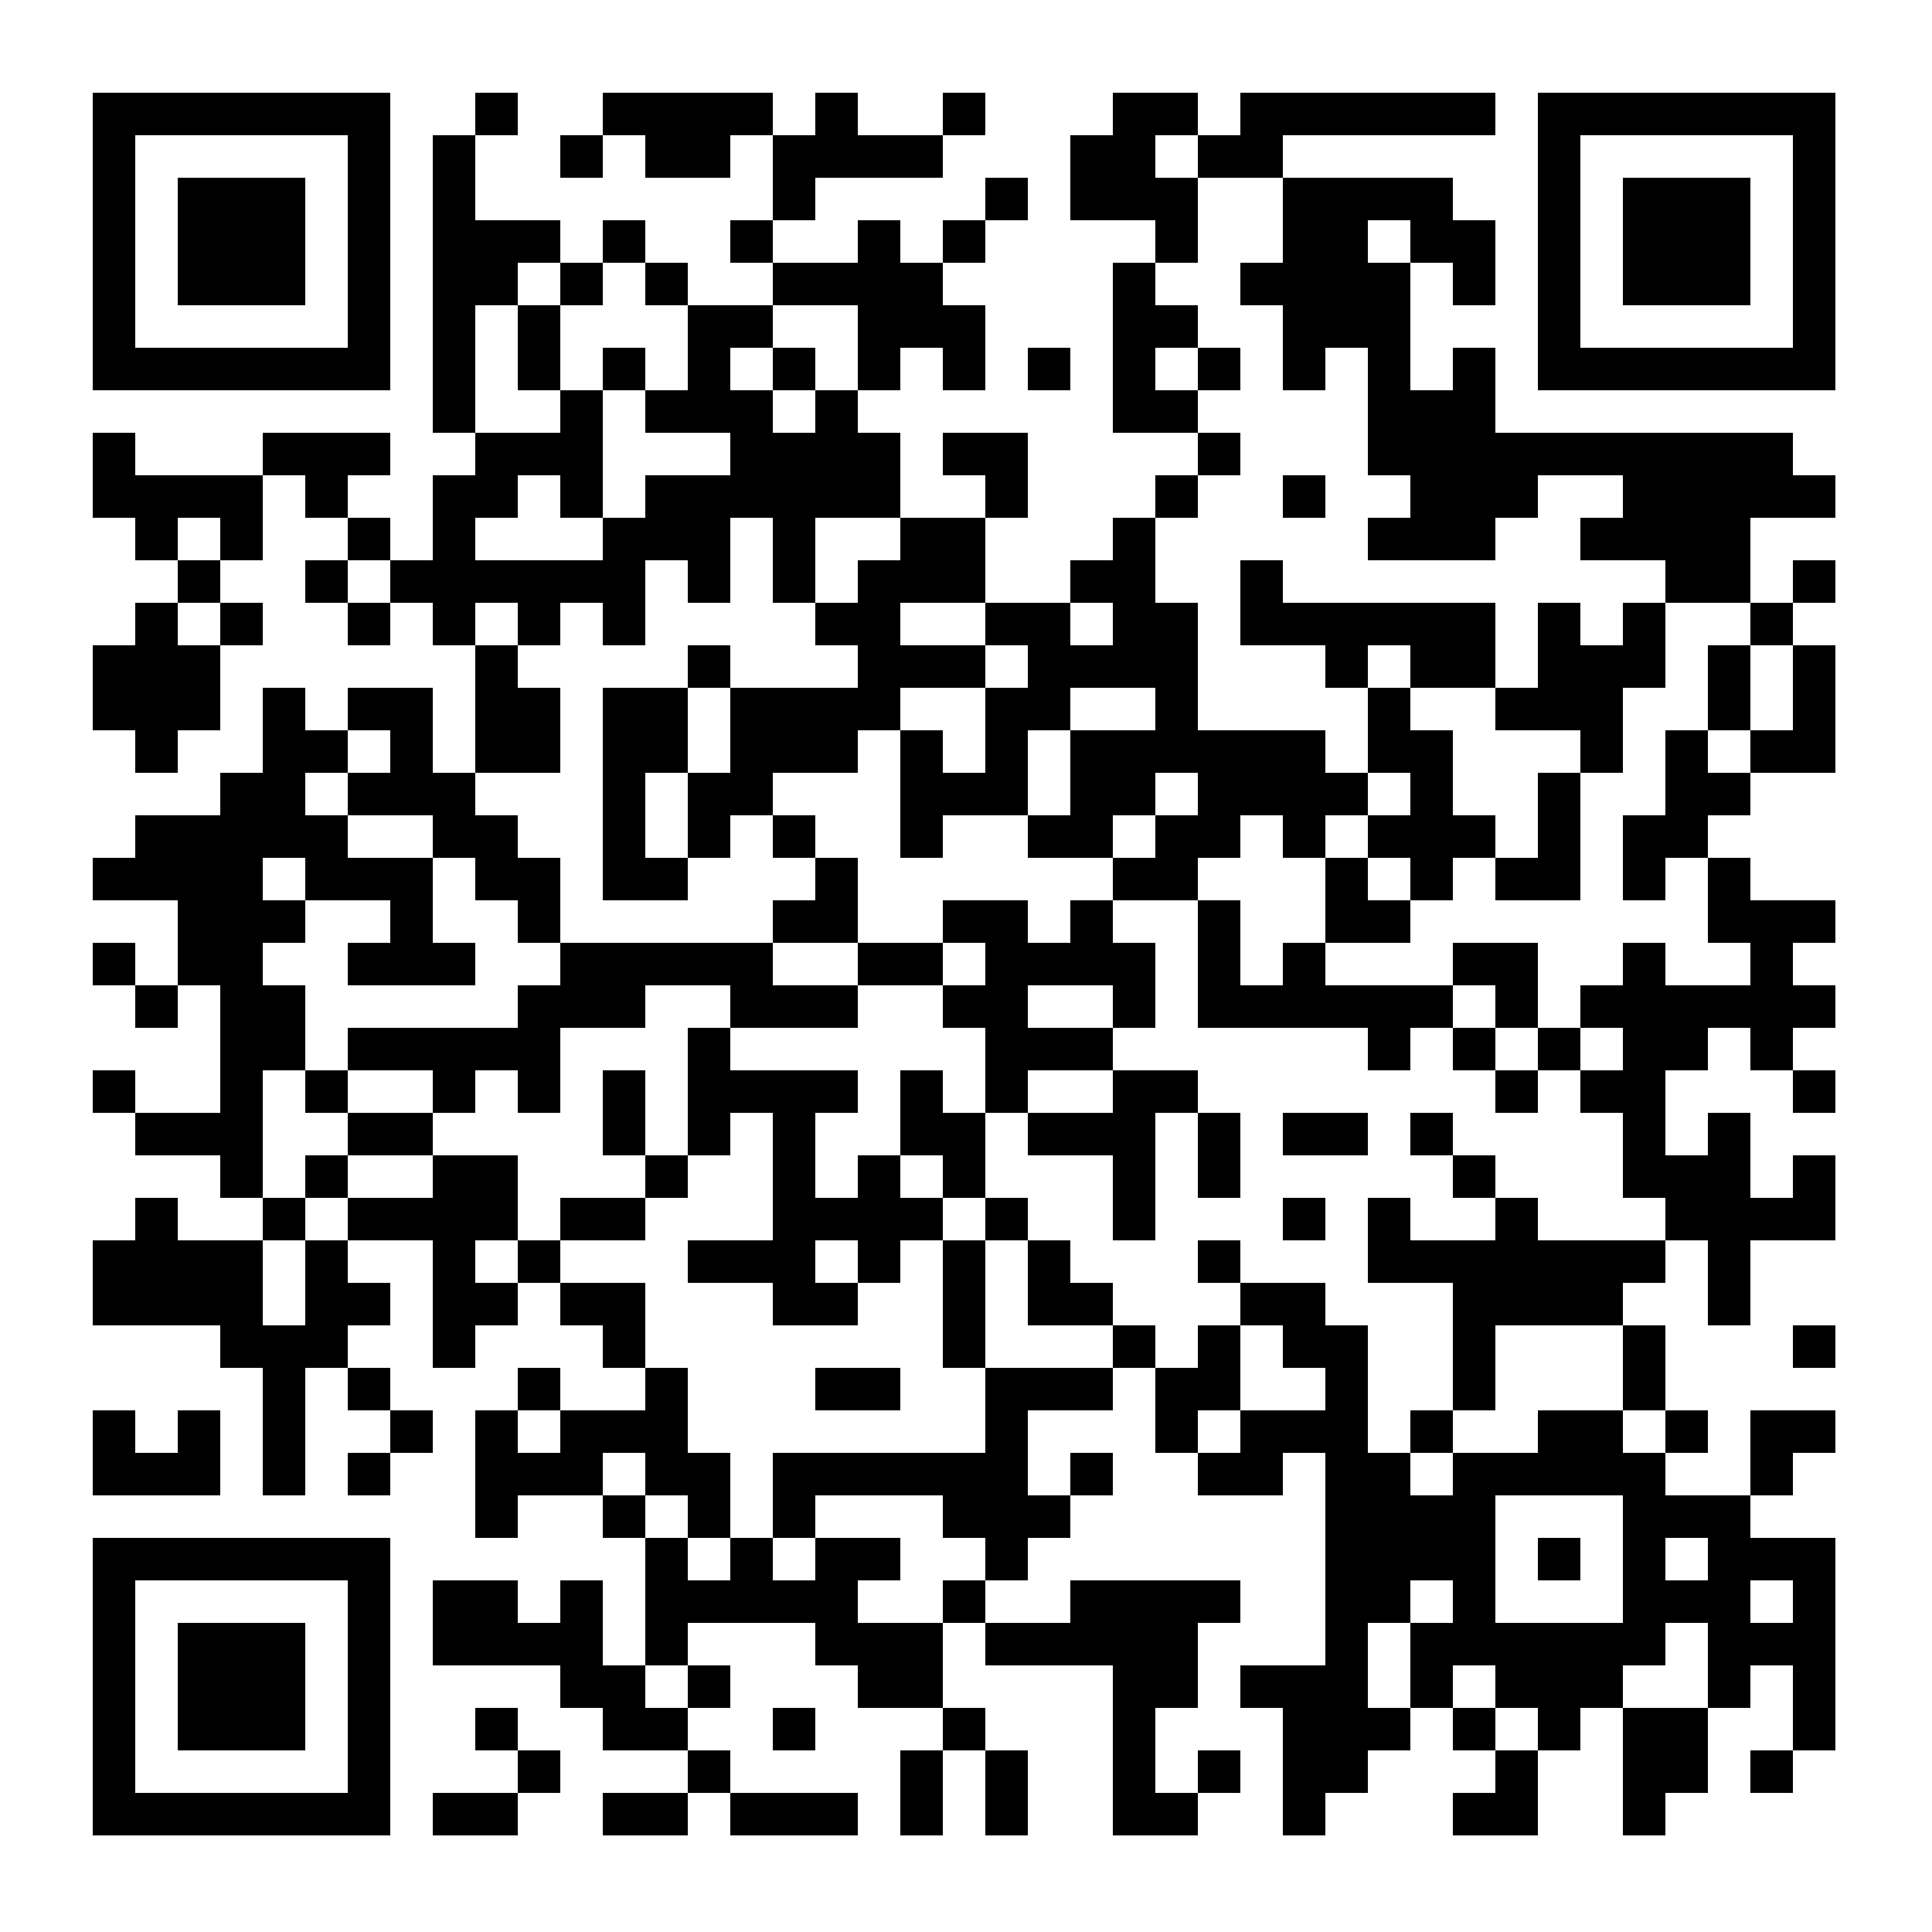 <?xml version="1.0" standalone="no"?>
<svg xmlns="http://www.w3.org/2000/svg" width="500" height="500"><rect width="100%" height="100%" fill="#808080" stroke="none"/><defs><clipPath id="clip-path-dot-color"><rect x="24" y="112" width="11" height="11" transform="rotate(0,29.5,117.5)"/><rect x="24" y="123" width="11" height="11" transform="rotate(0,29.5,128.5)"/><rect x="24" y="167" width="11" height="11" transform="rotate(0,29.5,172.5)"/><rect x="24" y="178" width="11" height="11" transform="rotate(0,29.5,183.5)"/><rect x="24" y="222" width="11" height="11" transform="rotate(0,29.5,227.5)"/><rect x="24" y="244" width="11" height="11" transform="rotate(0,29.5,249.5)"/><rect x="24" y="277" width="11" height="11" transform="rotate(0,29.5,282.5)"/><rect x="24" y="321" width="11" height="11" transform="rotate(0,29.5,326.5)"/><rect x="24" y="332" width="11" height="11" transform="rotate(0,29.5,337.5)"/><rect x="24" y="365" width="11" height="11" transform="rotate(0,29.5,370.5)"/><rect x="24" y="376" width="11" height="11" transform="rotate(0,29.5,381.5)"/><rect x="35" y="123" width="11" height="11" transform="rotate(0,40.5,128.5)"/><rect x="35" y="134" width="11" height="11" transform="rotate(0,40.5,139.5)"/><rect x="35" y="156" width="11" height="11" transform="rotate(0,40.5,161.5)"/><rect x="35" y="167" width="11" height="11" transform="rotate(0,40.5,172.5)"/><rect x="35" y="178" width="11" height="11" transform="rotate(0,40.5,183.5)"/><rect x="35" y="189" width="11" height="11" transform="rotate(0,40.5,194.5)"/><rect x="35" y="211" width="11" height="11" transform="rotate(0,40.5,216.5)"/><rect x="35" y="222" width="11" height="11" transform="rotate(0,40.5,227.5)"/><rect x="35" y="255" width="11" height="11" transform="rotate(0,40.5,260.5)"/><rect x="35" y="288" width="11" height="11" transform="rotate(0,40.5,293.5)"/><rect x="35" y="310" width="11" height="11" transform="rotate(0,40.5,315.5)"/><rect x="35" y="321" width="11" height="11" transform="rotate(0,40.5,326.5)"/><rect x="35" y="332" width="11" height="11" transform="rotate(0,40.5,337.5)"/><rect x="35" y="376" width="11" height="11" transform="rotate(0,40.5,381.5)"/><rect x="46" y="123" width="11" height="11" transform="rotate(0,51.5,128.5)"/><rect x="46" y="145" width="11" height="11" transform="rotate(0,51.5,150.5)"/><rect x="46" y="167" width="11" height="11" transform="rotate(0,51.5,172.5)"/><rect x="46" y="178" width="11" height="11" transform="rotate(0,51.5,183.5)"/><rect x="46" y="211" width="11" height="11" transform="rotate(0,51.5,216.5)"/><rect x="46" y="222" width="11" height="11" transform="rotate(0,51.5,227.5)"/><rect x="46" y="233" width="11" height="11" transform="rotate(0,51.5,238.5)"/><rect x="46" y="244" width="11" height="11" transform="rotate(0,51.5,249.5)"/><rect x="46" y="288" width="11" height="11" transform="rotate(0,51.5,293.5)"/><rect x="46" y="321" width="11" height="11" transform="rotate(0,51.5,326.5)"/><rect x="46" y="332" width="11" height="11" transform="rotate(0,51.5,337.5)"/><rect x="46" y="365" width="11" height="11" transform="rotate(0,51.5,370.5)"/><rect x="46" y="376" width="11" height="11" transform="rotate(0,51.5,381.5)"/><rect x="57" y="123" width="11" height="11" transform="rotate(0,62.5,128.5)"/><rect x="57" y="134" width="11" height="11" transform="rotate(0,62.5,139.5)"/><rect x="57" y="156" width="11" height="11" transform="rotate(0,62.5,161.5)"/><rect x="57" y="200" width="11" height="11" transform="rotate(0,62.5,205.5)"/><rect x="57" y="211" width="11" height="11" transform="rotate(0,62.5,216.5)"/><rect x="57" y="222" width="11" height="11" transform="rotate(0,62.5,227.5)"/><rect x="57" y="233" width="11" height="11" transform="rotate(0,62.5,238.5)"/><rect x="57" y="244" width="11" height="11" transform="rotate(0,62.5,249.5)"/><rect x="57" y="255" width="11" height="11" transform="rotate(0,62.5,260.5)"/><rect x="57" y="266" width="11" height="11" transform="rotate(0,62.5,271.5)"/><rect x="57" y="277" width="11" height="11" transform="rotate(0,62.5,282.5)"/><rect x="57" y="288" width="11" height="11" transform="rotate(0,62.5,293.5)"/><rect x="57" y="299" width="11" height="11" transform="rotate(0,62.5,304.5)"/><rect x="57" y="321" width="11" height="11" transform="rotate(0,62.5,326.5)"/><rect x="57" y="332" width="11" height="11" transform="rotate(0,62.5,337.5)"/><rect x="57" y="343" width="11" height="11" transform="rotate(0,62.5,348.5)"/><rect x="68" y="112" width="11" height="11" transform="rotate(0,73.5,117.5)"/><rect x="68" y="178" width="11" height="11" transform="rotate(0,73.5,183.5)"/><rect x="68" y="189" width="11" height="11" transform="rotate(0,73.5,194.5)"/><rect x="68" y="200" width="11" height="11" transform="rotate(0,73.5,205.5)"/><rect x="68" y="211" width="11" height="11" transform="rotate(0,73.5,216.5)"/><rect x="68" y="233" width="11" height="11" transform="rotate(0,73.5,238.5)"/><rect x="68" y="255" width="11" height="11" transform="rotate(0,73.5,260.5)"/><rect x="68" y="266" width="11" height="11" transform="rotate(0,73.5,271.5)"/><rect x="68" y="310" width="11" height="11" transform="rotate(0,73.5,315.5)"/><rect x="68" y="343" width="11" height="11" transform="rotate(0,73.5,348.5)"/><rect x="68" y="354" width="11" height="11" transform="rotate(0,73.5,359.5)"/><rect x="68" y="365" width="11" height="11" transform="rotate(0,73.5,370.5)"/><rect x="68" y="376" width="11" height="11" transform="rotate(0,73.5,381.5)"/><rect x="79" y="112" width="11" height="11" transform="rotate(0,84.5,117.5)"/><rect x="79" y="123" width="11" height="11" transform="rotate(0,84.5,128.5)"/><rect x="79" y="145" width="11" height="11" transform="rotate(0,84.5,150.5)"/><rect x="79" y="189" width="11" height="11" transform="rotate(0,84.5,194.5)"/><rect x="79" y="211" width="11" height="11" transform="rotate(0,84.5,216.5)"/><rect x="79" y="222" width="11" height="11" transform="rotate(0,84.5,227.5)"/><rect x="79" y="277" width="11" height="11" transform="rotate(0,84.5,282.5)"/><rect x="79" y="299" width="11" height="11" transform="rotate(0,84.5,304.5)"/><rect x="79" y="321" width="11" height="11" transform="rotate(0,84.5,326.5)"/><rect x="79" y="332" width="11" height="11" transform="rotate(0,84.5,337.5)"/><rect x="79" y="343" width="11" height="11" transform="rotate(0,84.5,348.5)"/><rect x="90" y="112" width="11" height="11" transform="rotate(0,95.5,117.5)"/><rect x="90" y="134" width="11" height="11" transform="rotate(0,95.5,139.5)"/><rect x="90" y="156" width="11" height="11" transform="rotate(0,95.5,161.5)"/><rect x="90" y="178" width="11" height="11" transform="rotate(0,95.5,183.5)"/><rect x="90" y="200" width="11" height="11" transform="rotate(0,95.5,205.5)"/><rect x="90" y="222" width="11" height="11" transform="rotate(0,95.5,227.5)"/><rect x="90" y="244" width="11" height="11" transform="rotate(0,95.5,249.5)"/><rect x="90" y="266" width="11" height="11" transform="rotate(0,95.5,271.5)"/><rect x="90" y="288" width="11" height="11" transform="rotate(0,95.5,293.5)"/><rect x="90" y="310" width="11" height="11" transform="rotate(0,95.5,315.5)"/><rect x="90" y="332" width="11" height="11" transform="rotate(0,95.5,337.5)"/><rect x="90" y="354" width="11" height="11" transform="rotate(0,95.5,359.5)"/><rect x="90" y="376" width="11" height="11" transform="rotate(0,95.5,381.5)"/><rect x="101" y="145" width="11" height="11" transform="rotate(0,106.5,150.5)"/><rect x="101" y="178" width="11" height="11" transform="rotate(0,106.5,183.5)"/><rect x="101" y="189" width="11" height="11" transform="rotate(0,106.5,194.5)"/><rect x="101" y="200" width="11" height="11" transform="rotate(0,106.5,205.5)"/><rect x="101" y="222" width="11" height="11" transform="rotate(0,106.5,227.5)"/><rect x="101" y="233" width="11" height="11" transform="rotate(0,106.5,238.5)"/><rect x="101" y="244" width="11" height="11" transform="rotate(0,106.5,249.5)"/><rect x="101" y="266" width="11" height="11" transform="rotate(0,106.5,271.5)"/><rect x="101" y="288" width="11" height="11" transform="rotate(0,106.5,293.5)"/><rect x="101" y="310" width="11" height="11" transform="rotate(0,106.5,315.5)"/><rect x="101" y="365" width="11" height="11" transform="rotate(0,106.5,370.5)"/><rect x="112" y="35" width="11" height="11" transform="rotate(0,117.5,40.5)"/><rect x="112" y="46" width="11" height="11" transform="rotate(0,117.5,51.5)"/><rect x="112" y="57" width="11" height="11" transform="rotate(0,117.5,62.5)"/><rect x="112" y="68" width="11" height="11" transform="rotate(0,117.5,73.5)"/><rect x="112" y="79" width="11" height="11" transform="rotate(0,117.5,84.5)"/><rect x="112" y="90" width="11" height="11" transform="rotate(0,117.5,95.5)"/><rect x="112" y="101" width="11" height="11" transform="rotate(0,117.5,106.5)"/><rect x="112" y="123" width="11" height="11" transform="rotate(0,117.5,128.5)"/><rect x="112" y="134" width="11" height="11" transform="rotate(0,117.5,139.5)"/><rect x="112" y="145" width="11" height="11" transform="rotate(0,117.5,150.5)"/><rect x="112" y="156" width="11" height="11" transform="rotate(0,117.5,161.5)"/><rect x="112" y="200" width="11" height="11" transform="rotate(0,117.5,205.5)"/><rect x="112" y="211" width="11" height="11" transform="rotate(0,117.5,216.5)"/><rect x="112" y="244" width="11" height="11" transform="rotate(0,117.5,249.5)"/><rect x="112" y="266" width="11" height="11" transform="rotate(0,117.5,271.5)"/><rect x="112" y="277" width="11" height="11" transform="rotate(0,117.5,282.5)"/><rect x="112" y="299" width="11" height="11" transform="rotate(0,117.5,304.5)"/><rect x="112" y="310" width="11" height="11" transform="rotate(0,117.5,315.5)"/><rect x="112" y="321" width="11" height="11" transform="rotate(0,117.5,326.5)"/><rect x="112" y="332" width="11" height="11" transform="rotate(0,117.5,337.5)"/><rect x="112" y="343" width="11" height="11" transform="rotate(0,117.5,348.5)"/><rect x="112" y="409" width="11" height="11" transform="rotate(0,117.5,414.5)"/><rect x="112" y="420" width="11" height="11" transform="rotate(0,117.5,425.5)"/><rect x="112" y="464" width="11" height="11" transform="rotate(0,117.5,469.5)"/><rect x="123" y="24" width="11" height="11" transform="rotate(0,128.5,29.5)"/><rect x="123" y="57" width="11" height="11" transform="rotate(0,128.5,62.5)"/><rect x="123" y="68" width="11" height="11" transform="rotate(0,128.5,73.5)"/><rect x="123" y="112" width="11" height="11" transform="rotate(0,128.5,117.5)"/><rect x="123" y="123" width="11" height="11" transform="rotate(0,128.5,128.5)"/><rect x="123" y="145" width="11" height="11" transform="rotate(0,128.5,150.5)"/><rect x="123" y="167" width="11" height="11" transform="rotate(0,128.5,172.5)"/><rect x="123" y="178" width="11" height="11" transform="rotate(0,128.5,183.5)"/><rect x="123" y="189" width="11" height="11" transform="rotate(0,128.5,194.5)"/><rect x="123" y="211" width="11" height="11" transform="rotate(0,128.5,216.5)"/><rect x="123" y="222" width="11" height="11" transform="rotate(0,128.5,227.5)"/><rect x="123" y="266" width="11" height="11" transform="rotate(0,128.5,271.5)"/><rect x="123" y="299" width="11" height="11" transform="rotate(0,128.5,304.5)"/><rect x="123" y="310" width="11" height="11" transform="rotate(0,128.5,315.5)"/><rect x="123" y="332" width="11" height="11" transform="rotate(0,128.5,337.5)"/><rect x="123" y="365" width="11" height="11" transform="rotate(0,128.5,370.5)"/><rect x="123" y="376" width="11" height="11" transform="rotate(0,128.5,381.5)"/><rect x="123" y="387" width="11" height="11" transform="rotate(0,128.5,392.5)"/><rect x="123" y="409" width="11" height="11" transform="rotate(0,128.5,414.5)"/><rect x="123" y="420" width="11" height="11" transform="rotate(0,128.5,425.5)"/><rect x="123" y="442" width="11" height="11" transform="rotate(0,128.5,447.5)"/><rect x="123" y="464" width="11" height="11" transform="rotate(0,128.5,469.5)"/><rect x="134" y="57" width="11" height="11" transform="rotate(0,139.5,62.5)"/><rect x="134" y="79" width="11" height="11" transform="rotate(0,139.5,84.5)"/><rect x="134" y="90" width="11" height="11" transform="rotate(0,139.5,95.5)"/><rect x="134" y="112" width="11" height="11" transform="rotate(0,139.5,117.5)"/><rect x="134" y="145" width="11" height="11" transform="rotate(0,139.5,150.5)"/><rect x="134" y="156" width="11" height="11" transform="rotate(0,139.5,161.5)"/><rect x="134" y="178" width="11" height="11" transform="rotate(0,139.5,183.5)"/><rect x="134" y="189" width="11" height="11" transform="rotate(0,139.5,194.5)"/><rect x="134" y="222" width="11" height="11" transform="rotate(0,139.5,227.5)"/><rect x="134" y="233" width="11" height="11" transform="rotate(0,139.5,238.5)"/><rect x="134" y="255" width="11" height="11" transform="rotate(0,139.5,260.5)"/><rect x="134" y="266" width="11" height="11" transform="rotate(0,139.5,271.5)"/><rect x="134" y="277" width="11" height="11" transform="rotate(0,139.5,282.5)"/><rect x="134" y="321" width="11" height="11" transform="rotate(0,139.5,326.5)"/><rect x="134" y="354" width="11" height="11" transform="rotate(0,139.5,359.5)"/><rect x="134" y="376" width="11" height="11" transform="rotate(0,139.5,381.5)"/><rect x="134" y="420" width="11" height="11" transform="rotate(0,139.5,425.5)"/><rect x="134" y="453" width="11" height="11" transform="rotate(0,139.5,458.5)"/><rect x="145" y="35" width="11" height="11" transform="rotate(0,150.5,40.5)"/><rect x="145" y="68" width="11" height="11" transform="rotate(0,150.5,73.5)"/><rect x="145" y="101" width="11" height="11" transform="rotate(0,150.5,106.5)"/><rect x="145" y="112" width="11" height="11" transform="rotate(0,150.5,117.5)"/><rect x="145" y="123" width="11" height="11" transform="rotate(0,150.5,128.5)"/><rect x="145" y="145" width="11" height="11" transform="rotate(0,150.5,150.5)"/><rect x="145" y="244" width="11" height="11" transform="rotate(0,150.5,249.5)"/><rect x="145" y="255" width="11" height="11" transform="rotate(0,150.5,260.5)"/><rect x="145" y="310" width="11" height="11" transform="rotate(0,150.5,315.5)"/><rect x="145" y="332" width="11" height="11" transform="rotate(0,150.5,337.5)"/><rect x="145" y="365" width="11" height="11" transform="rotate(0,150.5,370.5)"/><rect x="145" y="376" width="11" height="11" transform="rotate(0,150.5,381.5)"/><rect x="145" y="409" width="11" height="11" transform="rotate(0,150.5,414.5)"/><rect x="145" y="420" width="11" height="11" transform="rotate(0,150.5,425.5)"/><rect x="145" y="431" width="11" height="11" transform="rotate(0,150.5,436.5)"/><rect x="156" y="24" width="11" height="11" transform="rotate(0,161.5,29.5)"/><rect x="156" y="57" width="11" height="11" transform="rotate(0,161.5,62.5)"/><rect x="156" y="90" width="11" height="11" transform="rotate(0,161.5,95.5)"/><rect x="156" y="134" width="11" height="11" transform="rotate(0,161.5,139.5)"/><rect x="156" y="145" width="11" height="11" transform="rotate(0,161.5,150.5)"/><rect x="156" y="156" width="11" height="11" transform="rotate(0,161.5,161.5)"/><rect x="156" y="178" width="11" height="11" transform="rotate(0,161.5,183.5)"/><rect x="156" y="189" width="11" height="11" transform="rotate(0,161.5,194.5)"/><rect x="156" y="200" width="11" height="11" transform="rotate(0,161.5,205.5)"/><rect x="156" y="211" width="11" height="11" transform="rotate(0,161.5,216.5)"/><rect x="156" y="222" width="11" height="11" transform="rotate(0,161.5,227.5)"/><rect x="156" y="244" width="11" height="11" transform="rotate(0,161.5,249.5)"/><rect x="156" y="255" width="11" height="11" transform="rotate(0,161.5,260.5)"/><rect x="156" y="277" width="11" height="11" transform="rotate(0,161.5,282.5)"/><rect x="156" y="288" width="11" height="11" transform="rotate(0,161.5,293.5)"/><rect x="156" y="310" width="11" height="11" transform="rotate(0,161.5,315.5)"/><rect x="156" y="332" width="11" height="11" transform="rotate(0,161.5,337.5)"/><rect x="156" y="343" width="11" height="11" transform="rotate(0,161.5,348.5)"/><rect x="156" y="365" width="11" height="11" transform="rotate(0,161.5,370.5)"/><rect x="156" y="387" width="11" height="11" transform="rotate(0,161.5,392.5)"/><rect x="156" y="431" width="11" height="11" transform="rotate(0,161.5,436.5)"/><rect x="156" y="442" width="11" height="11" transform="rotate(0,161.5,447.5)"/><rect x="156" y="464" width="11" height="11" transform="rotate(0,161.5,469.5)"/><rect x="167" y="24" width="11" height="11" transform="rotate(0,172.5,29.5)"/><rect x="167" y="35" width="11" height="11" transform="rotate(0,172.5,40.5)"/><rect x="167" y="68" width="11" height="11" transform="rotate(0,172.5,73.5)"/><rect x="167" y="101" width="11" height="11" transform="rotate(0,172.5,106.5)"/><rect x="167" y="123" width="11" height="11" transform="rotate(0,172.5,128.5)"/><rect x="167" y="134" width="11" height="11" transform="rotate(0,172.5,139.5)"/><rect x="167" y="178" width="11" height="11" transform="rotate(0,172.5,183.5)"/><rect x="167" y="189" width="11" height="11" transform="rotate(0,172.5,194.5)"/><rect x="167" y="222" width="11" height="11" transform="rotate(0,172.5,227.5)"/><rect x="167" y="244" width="11" height="11" transform="rotate(0,172.5,249.5)"/><rect x="167" y="299" width="11" height="11" transform="rotate(0,172.5,304.5)"/><rect x="167" y="354" width="11" height="11" transform="rotate(0,172.5,359.5)"/><rect x="167" y="365" width="11" height="11" transform="rotate(0,172.5,370.5)"/><rect x="167" y="376" width="11" height="11" transform="rotate(0,172.5,381.5)"/><rect x="167" y="398" width="11" height="11" transform="rotate(0,172.5,403.5)"/><rect x="167" y="409" width="11" height="11" transform="rotate(0,172.5,414.5)"/><rect x="167" y="420" width="11" height="11" transform="rotate(0,172.5,425.5)"/><rect x="167" y="442" width="11" height="11" transform="rotate(0,172.5,447.5)"/><rect x="167" y="464" width="11" height="11" transform="rotate(0,172.5,469.5)"/><rect x="178" y="24" width="11" height="11" transform="rotate(0,183.5,29.5)"/><rect x="178" y="35" width="11" height="11" transform="rotate(0,183.5,40.5)"/><rect x="178" y="79" width="11" height="11" transform="rotate(0,183.5,84.5)"/><rect x="178" y="90" width="11" height="11" transform="rotate(0,183.5,95.5)"/><rect x="178" y="101" width="11" height="11" transform="rotate(0,183.5,106.5)"/><rect x="178" y="123" width="11" height="11" transform="rotate(0,183.5,128.5)"/><rect x="178" y="134" width="11" height="11" transform="rotate(0,183.5,139.5)"/><rect x="178" y="145" width="11" height="11" transform="rotate(0,183.5,150.5)"/><rect x="178" y="167" width="11" height="11" transform="rotate(0,183.5,172.5)"/><rect x="178" y="200" width="11" height="11" transform="rotate(0,183.5,205.5)"/><rect x="178" y="211" width="11" height="11" transform="rotate(0,183.5,216.5)"/><rect x="178" y="244" width="11" height="11" transform="rotate(0,183.5,249.5)"/><rect x="178" y="266" width="11" height="11" transform="rotate(0,183.5,271.5)"/><rect x="178" y="277" width="11" height="11" transform="rotate(0,183.5,282.5)"/><rect x="178" y="288" width="11" height="11" transform="rotate(0,183.5,293.5)"/><rect x="178" y="321" width="11" height="11" transform="rotate(0,183.5,326.5)"/><rect x="178" y="376" width="11" height="11" transform="rotate(0,183.5,381.5)"/><rect x="178" y="387" width="11" height="11" transform="rotate(0,183.5,392.5)"/><rect x="178" y="409" width="11" height="11" transform="rotate(0,183.5,414.5)"/><rect x="178" y="431" width="11" height="11" transform="rotate(0,183.5,436.5)"/><rect x="178" y="453" width="11" height="11" transform="rotate(0,183.5,458.5)"/><rect x="189" y="24" width="11" height="11" transform="rotate(0,194.5,29.5)"/><rect x="189" y="57" width="11" height="11" transform="rotate(0,194.5,62.5)"/><rect x="189" y="79" width="11" height="11" transform="rotate(0,194.5,84.5)"/><rect x="189" y="101" width="11" height="11" transform="rotate(0,194.5,106.5)"/><rect x="189" y="112" width="11" height="11" transform="rotate(0,194.5,117.5)"/><rect x="189" y="123" width="11" height="11" transform="rotate(0,194.5,128.5)"/><rect x="189" y="178" width="11" height="11" transform="rotate(0,194.5,183.5)"/><rect x="189" y="189" width="11" height="11" transform="rotate(0,194.5,194.5)"/><rect x="189" y="200" width="11" height="11" transform="rotate(0,194.5,205.5)"/><rect x="189" y="244" width="11" height="11" transform="rotate(0,194.5,249.5)"/><rect x="189" y="255" width="11" height="11" transform="rotate(0,194.5,260.5)"/><rect x="189" y="277" width="11" height="11" transform="rotate(0,194.5,282.5)"/><rect x="189" y="321" width="11" height="11" transform="rotate(0,194.5,326.5)"/><rect x="189" y="398" width="11" height="11" transform="rotate(0,194.5,403.5)"/><rect x="189" y="409" width="11" height="11" transform="rotate(0,194.5,414.5)"/><rect x="189" y="464" width="11" height="11" transform="rotate(0,194.5,469.5)"/><rect x="200" y="35" width="11" height="11" transform="rotate(0,205.5,40.5)"/><rect x="200" y="46" width="11" height="11" transform="rotate(0,205.5,51.5)"/><rect x="200" y="68" width="11" height="11" transform="rotate(0,205.5,73.5)"/><rect x="200" y="90" width="11" height="11" transform="rotate(0,205.5,95.5)"/><rect x="200" y="112" width="11" height="11" transform="rotate(0,205.5,117.5)"/><rect x="200" y="123" width="11" height="11" transform="rotate(0,205.5,128.5)"/><rect x="200" y="134" width="11" height="11" transform="rotate(0,205.5,139.5)"/><rect x="200" y="145" width="11" height="11" transform="rotate(0,205.5,150.5)"/><rect x="200" y="178" width="11" height="11" transform="rotate(0,205.5,183.5)"/><rect x="200" y="189" width="11" height="11" transform="rotate(0,205.5,194.5)"/><rect x="200" y="211" width="11" height="11" transform="rotate(0,205.5,216.5)"/><rect x="200" y="233" width="11" height="11" transform="rotate(0,205.5,238.5)"/><rect x="200" y="255" width="11" height="11" transform="rotate(0,205.5,260.5)"/><rect x="200" y="277" width="11" height="11" transform="rotate(0,205.5,282.5)"/><rect x="200" y="288" width="11" height="11" transform="rotate(0,205.5,293.5)"/><rect x="200" y="299" width="11" height="11" transform="rotate(0,205.5,304.5)"/><rect x="200" y="310" width="11" height="11" transform="rotate(0,205.5,315.5)"/><rect x="200" y="321" width="11" height="11" transform="rotate(0,205.5,326.5)"/><rect x="200" y="332" width="11" height="11" transform="rotate(0,205.5,337.5)"/><rect x="200" y="376" width="11" height="11" transform="rotate(0,205.5,381.5)"/><rect x="200" y="387" width="11" height="11" transform="rotate(0,205.5,392.5)"/><rect x="200" y="409" width="11" height="11" transform="rotate(0,205.5,414.5)"/><rect x="200" y="442" width="11" height="11" transform="rotate(0,205.5,447.5)"/><rect x="200" y="464" width="11" height="11" transform="rotate(0,205.5,469.5)"/><rect x="211" y="24" width="11" height="11" transform="rotate(0,216.5,29.5)"/><rect x="211" y="35" width="11" height="11" transform="rotate(0,216.5,40.5)"/><rect x="211" y="68" width="11" height="11" transform="rotate(0,216.5,73.5)"/><rect x="211" y="101" width="11" height="11" transform="rotate(0,216.5,106.5)"/><rect x="211" y="112" width="11" height="11" transform="rotate(0,216.5,117.5)"/><rect x="211" y="123" width="11" height="11" transform="rotate(0,216.5,128.5)"/><rect x="211" y="156" width="11" height="11" transform="rotate(0,216.5,161.5)"/><rect x="211" y="178" width="11" height="11" transform="rotate(0,216.5,183.5)"/><rect x="211" y="189" width="11" height="11" transform="rotate(0,216.5,194.5)"/><rect x="211" y="222" width="11" height="11" transform="rotate(0,216.5,227.5)"/><rect x="211" y="233" width="11" height="11" transform="rotate(0,216.5,238.5)"/><rect x="211" y="255" width="11" height="11" transform="rotate(0,216.5,260.5)"/><rect x="211" y="277" width="11" height="11" transform="rotate(0,216.5,282.5)"/><rect x="211" y="310" width="11" height="11" transform="rotate(0,216.5,315.5)"/><rect x="211" y="332" width="11" height="11" transform="rotate(0,216.5,337.5)"/><rect x="211" y="354" width="11" height="11" transform="rotate(0,216.5,359.5)"/><rect x="211" y="376" width="11" height="11" transform="rotate(0,216.5,381.5)"/><rect x="211" y="398" width="11" height="11" transform="rotate(0,216.5,403.5)"/><rect x="211" y="409" width="11" height="11" transform="rotate(0,216.5,414.5)"/><rect x="211" y="420" width="11" height="11" transform="rotate(0,216.5,425.5)"/><rect x="211" y="464" width="11" height="11" transform="rotate(0,216.5,469.5)"/><rect x="222" y="35" width="11" height="11" transform="rotate(0,227.5,40.5)"/><rect x="222" y="57" width="11" height="11" transform="rotate(0,227.5,62.5)"/><rect x="222" y="68" width="11" height="11" transform="rotate(0,227.5,73.5)"/><rect x="222" y="79" width="11" height="11" transform="rotate(0,227.5,84.5)"/><rect x="222" y="90" width="11" height="11" transform="rotate(0,227.5,95.5)"/><rect x="222" y="112" width="11" height="11" transform="rotate(0,227.5,117.5)"/><rect x="222" y="123" width="11" height="11" transform="rotate(0,227.5,128.5)"/><rect x="222" y="145" width="11" height="11" transform="rotate(0,227.5,150.5)"/><rect x="222" y="156" width="11" height="11" transform="rotate(0,227.5,161.5)"/><rect x="222" y="167" width="11" height="11" transform="rotate(0,227.5,172.5)"/><rect x="222" y="178" width="11" height="11" transform="rotate(0,227.5,183.5)"/><rect x="222" y="244" width="11" height="11" transform="rotate(0,227.5,249.5)"/><rect x="222" y="299" width="11" height="11" transform="rotate(0,227.5,304.5)"/><rect x="222" y="310" width="11" height="11" transform="rotate(0,227.5,315.5)"/><rect x="222" y="321" width="11" height="11" transform="rotate(0,227.5,326.5)"/><rect x="222" y="354" width="11" height="11" transform="rotate(0,227.5,359.5)"/><rect x="222" y="376" width="11" height="11" transform="rotate(0,227.5,381.5)"/><rect x="222" y="398" width="11" height="11" transform="rotate(0,227.5,403.5)"/><rect x="222" y="420" width="11" height="11" transform="rotate(0,227.5,425.5)"/><rect x="222" y="431" width="11" height="11" transform="rotate(0,227.5,436.5)"/><rect x="233" y="35" width="11" height="11" transform="rotate(0,238.5,40.5)"/><rect x="233" y="68" width="11" height="11" transform="rotate(0,238.5,73.5)"/><rect x="233" y="79" width="11" height="11" transform="rotate(0,238.5,84.5)"/><rect x="233" y="134" width="11" height="11" transform="rotate(0,238.5,139.5)"/><rect x="233" y="145" width="11" height="11" transform="rotate(0,238.5,150.5)"/><rect x="233" y="167" width="11" height="11" transform="rotate(0,238.5,172.5)"/><rect x="233" y="189" width="11" height="11" transform="rotate(0,238.5,194.5)"/><rect x="233" y="200" width="11" height="11" transform="rotate(0,238.5,205.5)"/><rect x="233" y="211" width="11" height="11" transform="rotate(0,238.5,216.5)"/><rect x="233" y="244" width="11" height="11" transform="rotate(0,238.5,249.5)"/><rect x="233" y="277" width="11" height="11" transform="rotate(0,238.5,282.5)"/><rect x="233" y="288" width="11" height="11" transform="rotate(0,238.5,293.5)"/><rect x="233" y="310" width="11" height="11" transform="rotate(0,238.5,315.5)"/><rect x="233" y="376" width="11" height="11" transform="rotate(0,238.5,381.5)"/><rect x="233" y="420" width="11" height="11" transform="rotate(0,238.5,425.5)"/><rect x="233" y="431" width="11" height="11" transform="rotate(0,238.5,436.5)"/><rect x="233" y="453" width="11" height="11" transform="rotate(0,238.5,458.5)"/><rect x="233" y="464" width="11" height="11" transform="rotate(0,238.5,469.5)"/><rect x="244" y="24" width="11" height="11" transform="rotate(0,249.5,29.5)"/><rect x="244" y="57" width="11" height="11" transform="rotate(0,249.5,62.5)"/><rect x="244" y="79" width="11" height="11" transform="rotate(0,249.5,84.5)"/><rect x="244" y="90" width="11" height="11" transform="rotate(0,249.5,95.5)"/><rect x="244" y="112" width="11" height="11" transform="rotate(0,249.5,117.5)"/><rect x="244" y="134" width="11" height="11" transform="rotate(0,249.5,139.5)"/><rect x="244" y="145" width="11" height="11" transform="rotate(0,249.5,150.5)"/><rect x="244" y="167" width="11" height="11" transform="rotate(0,249.5,172.5)"/><rect x="244" y="200" width="11" height="11" transform="rotate(0,249.5,205.5)"/><rect x="244" y="233" width="11" height="11" transform="rotate(0,249.5,238.5)"/><rect x="244" y="255" width="11" height="11" transform="rotate(0,249.5,260.5)"/><rect x="244" y="288" width="11" height="11" transform="rotate(0,249.5,293.5)"/><rect x="244" y="299" width="11" height="11" transform="rotate(0,249.5,304.5)"/><rect x="244" y="321" width="11" height="11" transform="rotate(0,249.5,326.5)"/><rect x="244" y="332" width="11" height="11" transform="rotate(0,249.5,337.5)"/><rect x="244" y="343" width="11" height="11" transform="rotate(0,249.5,348.5)"/><rect x="244" y="376" width="11" height="11" transform="rotate(0,249.5,381.5)"/><rect x="244" y="387" width="11" height="11" transform="rotate(0,249.5,392.5)"/><rect x="244" y="409" width="11" height="11" transform="rotate(0,249.5,414.5)"/><rect x="244" y="442" width="11" height="11" transform="rotate(0,249.5,447.5)"/><rect x="255" y="46" width="11" height="11" transform="rotate(0,260.5,51.5)"/><rect x="255" y="112" width="11" height="11" transform="rotate(0,260.5,117.5)"/><rect x="255" y="123" width="11" height="11" transform="rotate(0,260.5,128.5)"/><rect x="255" y="156" width="11" height="11" transform="rotate(0,260.5,161.5)"/><rect x="255" y="178" width="11" height="11" transform="rotate(0,260.5,183.5)"/><rect x="255" y="189" width="11" height="11" transform="rotate(0,260.5,194.5)"/><rect x="255" y="200" width="11" height="11" transform="rotate(0,260.5,205.5)"/><rect x="255" y="233" width="11" height="11" transform="rotate(0,260.5,238.5)"/><rect x="255" y="244" width="11" height="11" transform="rotate(0,260.5,249.5)"/><rect x="255" y="255" width="11" height="11" transform="rotate(0,260.5,260.5)"/><rect x="255" y="266" width="11" height="11" transform="rotate(0,260.5,271.5)"/><rect x="255" y="277" width="11" height="11" transform="rotate(0,260.5,282.5)"/><rect x="255" y="310" width="11" height="11" transform="rotate(0,260.5,315.5)"/><rect x="255" y="354" width="11" height="11" transform="rotate(0,260.5,359.5)"/><rect x="255" y="365" width="11" height="11" transform="rotate(0,260.5,370.5)"/><rect x="255" y="376" width="11" height="11" transform="rotate(0,260.5,381.5)"/><rect x="255" y="387" width="11" height="11" transform="rotate(0,260.5,392.5)"/><rect x="255" y="398" width="11" height="11" transform="rotate(0,260.5,403.5)"/><rect x="255" y="420" width="11" height="11" transform="rotate(0,260.5,425.5)"/><rect x="255" y="453" width="11" height="11" transform="rotate(0,260.5,458.5)"/><rect x="255" y="464" width="11" height="11" transform="rotate(0,260.5,469.5)"/><rect x="266" y="90" width="11" height="11" transform="rotate(0,271.5,95.5)"/><rect x="266" y="156" width="11" height="11" transform="rotate(0,271.5,161.5)"/><rect x="266" y="167" width="11" height="11" transform="rotate(0,271.5,172.5)"/><rect x="266" y="178" width="11" height="11" transform="rotate(0,271.5,183.5)"/><rect x="266" y="211" width="11" height="11" transform="rotate(0,271.5,216.5)"/><rect x="266" y="244" width="11" height="11" transform="rotate(0,271.5,249.5)"/><rect x="266" y="266" width="11" height="11" transform="rotate(0,271.5,271.5)"/><rect x="266" y="288" width="11" height="11" transform="rotate(0,271.5,293.5)"/><rect x="266" y="321" width="11" height="11" transform="rotate(0,271.5,326.5)"/><rect x="266" y="332" width="11" height="11" transform="rotate(0,271.5,337.5)"/><rect x="266" y="354" width="11" height="11" transform="rotate(0,271.5,359.5)"/><rect x="266" y="387" width="11" height="11" transform="rotate(0,271.5,392.5)"/><rect x="266" y="420" width="11" height="11" transform="rotate(0,271.5,425.5)"/><rect x="277" y="35" width="11" height="11" transform="rotate(0,282.5,40.5)"/><rect x="277" y="46" width="11" height="11" transform="rotate(0,282.5,51.5)"/><rect x="277" y="145" width="11" height="11" transform="rotate(0,282.5,150.5)"/><rect x="277" y="167" width="11" height="11" transform="rotate(0,282.5,172.5)"/><rect x="277" y="189" width="11" height="11" transform="rotate(0,282.5,194.5)"/><rect x="277" y="200" width="11" height="11" transform="rotate(0,282.5,205.5)"/><rect x="277" y="211" width="11" height="11" transform="rotate(0,282.5,216.5)"/><rect x="277" y="233" width="11" height="11" transform="rotate(0,282.5,238.5)"/><rect x="277" y="244" width="11" height="11" transform="rotate(0,282.5,249.5)"/><rect x="277" y="266" width="11" height="11" transform="rotate(0,282.5,271.5)"/><rect x="277" y="288" width="11" height="11" transform="rotate(0,282.5,293.5)"/><rect x="277" y="332" width="11" height="11" transform="rotate(0,282.5,337.5)"/><rect x="277" y="354" width="11" height="11" transform="rotate(0,282.5,359.5)"/><rect x="277" y="376" width="11" height="11" transform="rotate(0,282.5,381.5)"/><rect x="277" y="409" width="11" height="11" transform="rotate(0,282.5,414.5)"/><rect x="277" y="420" width="11" height="11" transform="rotate(0,282.5,425.5)"/><rect x="288" y="24" width="11" height="11" transform="rotate(0,293.5,29.5)"/><rect x="288" y="35" width="11" height="11" transform="rotate(0,293.5,40.5)"/><rect x="288" y="46" width="11" height="11" transform="rotate(0,293.5,51.5)"/><rect x="288" y="68" width="11" height="11" transform="rotate(0,293.5,73.5)"/><rect x="288" y="79" width="11" height="11" transform="rotate(0,293.5,84.5)"/><rect x="288" y="90" width="11" height="11" transform="rotate(0,293.5,95.5)"/><rect x="288" y="101" width="11" height="11" transform="rotate(0,293.5,106.5)"/><rect x="288" y="134" width="11" height="11" transform="rotate(0,293.5,139.5)"/><rect x="288" y="145" width="11" height="11" transform="rotate(0,293.5,150.5)"/><rect x="288" y="156" width="11" height="11" transform="rotate(0,293.5,161.5)"/><rect x="288" y="167" width="11" height="11" transform="rotate(0,293.5,172.5)"/><rect x="288" y="189" width="11" height="11" transform="rotate(0,293.5,194.5)"/><rect x="288" y="200" width="11" height="11" transform="rotate(0,293.5,205.5)"/><rect x="288" y="222" width="11" height="11" transform="rotate(0,293.5,227.5)"/><rect x="288" y="244" width="11" height="11" transform="rotate(0,293.5,249.5)"/><rect x="288" y="255" width="11" height="11" transform="rotate(0,293.5,260.5)"/><rect x="288" y="277" width="11" height="11" transform="rotate(0,293.5,282.5)"/><rect x="288" y="288" width="11" height="11" transform="rotate(0,293.5,293.5)"/><rect x="288" y="299" width="11" height="11" transform="rotate(0,293.5,304.5)"/><rect x="288" y="310" width="11" height="11" transform="rotate(0,293.5,315.5)"/><rect x="288" y="343" width="11" height="11" transform="rotate(0,293.5,348.5)"/><rect x="288" y="409" width="11" height="11" transform="rotate(0,293.5,414.5)"/><rect x="288" y="420" width="11" height="11" transform="rotate(0,293.5,425.5)"/><rect x="288" y="431" width="11" height="11" transform="rotate(0,293.5,436.5)"/><rect x="288" y="442" width="11" height="11" transform="rotate(0,293.5,447.5)"/><rect x="288" y="453" width="11" height="11" transform="rotate(0,293.5,458.5)"/><rect x="288" y="464" width="11" height="11" transform="rotate(0,293.5,469.5)"/><rect x="299" y="24" width="11" height="11" transform="rotate(0,304.5,29.5)"/><rect x="299" y="46" width="11" height="11" transform="rotate(0,304.5,51.5)"/><rect x="299" y="57" width="11" height="11" transform="rotate(0,304.5,62.5)"/><rect x="299" y="79" width="11" height="11" transform="rotate(0,304.5,84.5)"/><rect x="299" y="101" width="11" height="11" transform="rotate(0,304.5,106.5)"/><rect x="299" y="123" width="11" height="11" transform="rotate(0,304.5,128.5)"/><rect x="299" y="156" width="11" height="11" transform="rotate(0,304.5,161.5)"/><rect x="299" y="167" width="11" height="11" transform="rotate(0,304.5,172.5)"/><rect x="299" y="178" width="11" height="11" transform="rotate(0,304.5,183.5)"/><rect x="299" y="189" width="11" height="11" transform="rotate(0,304.5,194.5)"/><rect x="299" y="211" width="11" height="11" transform="rotate(0,304.5,216.5)"/><rect x="299" y="222" width="11" height="11" transform="rotate(0,304.5,227.5)"/><rect x="299" y="277" width="11" height="11" transform="rotate(0,304.5,282.5)"/><rect x="299" y="354" width="11" height="11" transform="rotate(0,304.5,359.5)"/><rect x="299" y="365" width="11" height="11" transform="rotate(0,304.5,370.5)"/><rect x="299" y="409" width="11" height="11" transform="rotate(0,304.5,414.5)"/><rect x="299" y="420" width="11" height="11" transform="rotate(0,304.5,425.5)"/><rect x="299" y="431" width="11" height="11" transform="rotate(0,304.5,436.5)"/><rect x="299" y="464" width="11" height="11" transform="rotate(0,304.5,469.5)"/><rect x="310" y="35" width="11" height="11" transform="rotate(0,315.5,40.5)"/><rect x="310" y="90" width="11" height="11" transform="rotate(0,315.5,95.5)"/><rect x="310" y="112" width="11" height="11" transform="rotate(0,315.5,117.5)"/><rect x="310" y="189" width="11" height="11" transform="rotate(0,315.5,194.5)"/><rect x="310" y="200" width="11" height="11" transform="rotate(0,315.5,205.5)"/><rect x="310" y="211" width="11" height="11" transform="rotate(0,315.5,216.5)"/><rect x="310" y="233" width="11" height="11" transform="rotate(0,315.5,238.5)"/><rect x="310" y="244" width="11" height="11" transform="rotate(0,315.5,249.5)"/><rect x="310" y="255" width="11" height="11" transform="rotate(0,315.5,260.5)"/><rect x="310" y="288" width="11" height="11" transform="rotate(0,315.5,293.5)"/><rect x="310" y="299" width="11" height="11" transform="rotate(0,315.5,304.5)"/><rect x="310" y="321" width="11" height="11" transform="rotate(0,315.5,326.5)"/><rect x="310" y="343" width="11" height="11" transform="rotate(0,315.5,348.5)"/><rect x="310" y="354" width="11" height="11" transform="rotate(0,315.5,359.5)"/><rect x="310" y="376" width="11" height="11" transform="rotate(0,315.5,381.5)"/><rect x="310" y="409" width="11" height="11" transform="rotate(0,315.5,414.5)"/><rect x="310" y="453" width="11" height="11" transform="rotate(0,315.5,458.5)"/><rect x="321" y="24" width="11" height="11" transform="rotate(0,326.5,29.5)"/><rect x="321" y="35" width="11" height="11" transform="rotate(0,326.5,40.5)"/><rect x="321" y="68" width="11" height="11" transform="rotate(0,326.5,73.5)"/><rect x="321" y="145" width="11" height="11" transform="rotate(0,326.5,150.5)"/><rect x="321" y="156" width="11" height="11" transform="rotate(0,326.5,161.5)"/><rect x="321" y="189" width="11" height="11" transform="rotate(0,326.5,194.5)"/><rect x="321" y="200" width="11" height="11" transform="rotate(0,326.5,205.5)"/><rect x="321" y="255" width="11" height="11" transform="rotate(0,326.5,260.5)"/><rect x="321" y="332" width="11" height="11" transform="rotate(0,326.5,337.5)"/><rect x="321" y="365" width="11" height="11" transform="rotate(0,326.5,370.5)"/><rect x="321" y="376" width="11" height="11" transform="rotate(0,326.5,381.5)"/><rect x="321" y="431" width="11" height="11" transform="rotate(0,326.5,436.5)"/><rect x="332" y="24" width="11" height="11" transform="rotate(0,337.5,29.5)"/><rect x="332" y="46" width="11" height="11" transform="rotate(0,337.5,51.5)"/><rect x="332" y="57" width="11" height="11" transform="rotate(0,337.5,62.5)"/><rect x="332" y="68" width="11" height="11" transform="rotate(0,337.5,73.5)"/><rect x="332" y="79" width="11" height="11" transform="rotate(0,337.5,84.5)"/><rect x="332" y="90" width="11" height="11" transform="rotate(0,337.5,95.5)"/><rect x="332" y="123" width="11" height="11" transform="rotate(0,337.5,128.5)"/><rect x="332" y="156" width="11" height="11" transform="rotate(0,337.5,161.5)"/><rect x="332" y="189" width="11" height="11" transform="rotate(0,337.5,194.5)"/><rect x="332" y="200" width="11" height="11" transform="rotate(0,337.5,205.5)"/><rect x="332" y="211" width="11" height="11" transform="rotate(0,337.5,216.5)"/><rect x="332" y="244" width="11" height="11" transform="rotate(0,337.5,249.5)"/><rect x="332" y="255" width="11" height="11" transform="rotate(0,337.5,260.5)"/><rect x="332" y="288" width="11" height="11" transform="rotate(0,337.5,293.5)"/><rect x="332" y="310" width="11" height="11" transform="rotate(0,337.5,315.5)"/><rect x="332" y="332" width="11" height="11" transform="rotate(0,337.5,337.5)"/><rect x="332" y="343" width="11" height="11" transform="rotate(0,337.5,348.5)"/><rect x="332" y="365" width="11" height="11" transform="rotate(0,337.5,370.5)"/><rect x="332" y="431" width="11" height="11" transform="rotate(0,337.5,436.5)"/><rect x="332" y="442" width="11" height="11" transform="rotate(0,337.5,447.5)"/><rect x="332" y="453" width="11" height="11" transform="rotate(0,337.5,458.5)"/><rect x="332" y="464" width="11" height="11" transform="rotate(0,337.5,469.5)"/><rect x="343" y="24" width="11" height="11" transform="rotate(0,348.5,29.5)"/><rect x="343" y="46" width="11" height="11" transform="rotate(0,348.5,51.5)"/><rect x="343" y="57" width="11" height="11" transform="rotate(0,348.5,62.5)"/><rect x="343" y="68" width="11" height="11" transform="rotate(0,348.5,73.5)"/><rect x="343" y="79" width="11" height="11" transform="rotate(0,348.5,84.5)"/><rect x="343" y="156" width="11" height="11" transform="rotate(0,348.5,161.5)"/><rect x="343" y="167" width="11" height="11" transform="rotate(0,348.5,172.5)"/><rect x="343" y="200" width="11" height="11" transform="rotate(0,348.5,205.5)"/><rect x="343" y="222" width="11" height="11" transform="rotate(0,348.5,227.5)"/><rect x="343" y="233" width="11" height="11" transform="rotate(0,348.5,238.5)"/><rect x="343" y="255" width="11" height="11" transform="rotate(0,348.5,260.5)"/><rect x="343" y="288" width="11" height="11" transform="rotate(0,348.5,293.5)"/><rect x="343" y="343" width="11" height="11" transform="rotate(0,348.5,348.5)"/><rect x="343" y="354" width="11" height="11" transform="rotate(0,348.5,359.5)"/><rect x="343" y="365" width="11" height="11" transform="rotate(0,348.5,370.5)"/><rect x="343" y="376" width="11" height="11" transform="rotate(0,348.5,381.5)"/><rect x="343" y="387" width="11" height="11" transform="rotate(0,348.5,392.5)"/><rect x="343" y="398" width="11" height="11" transform="rotate(0,348.5,403.5)"/><rect x="343" y="409" width="11" height="11" transform="rotate(0,348.5,414.5)"/><rect x="343" y="420" width="11" height="11" transform="rotate(0,348.5,425.5)"/><rect x="343" y="431" width="11" height="11" transform="rotate(0,348.5,436.5)"/><rect x="343" y="442" width="11" height="11" transform="rotate(0,348.5,447.5)"/><rect x="343" y="453" width="11" height="11" transform="rotate(0,348.5,458.5)"/><rect x="354" y="24" width="11" height="11" transform="rotate(0,359.5,29.5)"/><rect x="354" y="46" width="11" height="11" transform="rotate(0,359.5,51.5)"/><rect x="354" y="68" width="11" height="11" transform="rotate(0,359.5,73.5)"/><rect x="354" y="79" width="11" height="11" transform="rotate(0,359.5,84.5)"/><rect x="354" y="90" width="11" height="11" transform="rotate(0,359.5,95.5)"/><rect x="354" y="101" width="11" height="11" transform="rotate(0,359.5,106.5)"/><rect x="354" y="112" width="11" height="11" transform="rotate(0,359.5,117.5)"/><rect x="354" y="134" width="11" height="11" transform="rotate(0,359.5,139.5)"/><rect x="354" y="156" width="11" height="11" transform="rotate(0,359.5,161.5)"/><rect x="354" y="178" width="11" height="11" transform="rotate(0,359.5,183.5)"/><rect x="354" y="189" width="11" height="11" transform="rotate(0,359.5,194.5)"/><rect x="354" y="211" width="11" height="11" transform="rotate(0,359.5,216.5)"/><rect x="354" y="233" width="11" height="11" transform="rotate(0,359.5,238.5)"/><rect x="354" y="255" width="11" height="11" transform="rotate(0,359.5,260.5)"/><rect x="354" y="266" width="11" height="11" transform="rotate(0,359.5,271.5)"/><rect x="354" y="310" width="11" height="11" transform="rotate(0,359.5,315.5)"/><rect x="354" y="321" width="11" height="11" transform="rotate(0,359.5,326.5)"/><rect x="354" y="376" width="11" height="11" transform="rotate(0,359.5,381.5)"/><rect x="354" y="387" width="11" height="11" transform="rotate(0,359.5,392.5)"/><rect x="354" y="398" width="11" height="11" transform="rotate(0,359.5,403.5)"/><rect x="354" y="409" width="11" height="11" transform="rotate(0,359.5,414.5)"/><rect x="354" y="442" width="11" height="11" transform="rotate(0,359.5,447.5)"/><rect x="365" y="24" width="11" height="11" transform="rotate(0,370.5,29.5)"/><rect x="365" y="46" width="11" height="11" transform="rotate(0,370.5,51.5)"/><rect x="365" y="57" width="11" height="11" transform="rotate(0,370.5,62.5)"/><rect x="365" y="101" width="11" height="11" transform="rotate(0,370.5,106.5)"/><rect x="365" y="112" width="11" height="11" transform="rotate(0,370.5,117.5)"/><rect x="365" y="123" width="11" height="11" transform="rotate(0,370.5,128.5)"/><rect x="365" y="134" width="11" height="11" transform="rotate(0,370.5,139.5)"/><rect x="365" y="156" width="11" height="11" transform="rotate(0,370.5,161.5)"/><rect x="365" y="167" width="11" height="11" transform="rotate(0,370.5,172.5)"/><rect x="365" y="189" width="11" height="11" transform="rotate(0,370.5,194.5)"/><rect x="365" y="200" width="11" height="11" transform="rotate(0,370.5,205.5)"/><rect x="365" y="211" width="11" height="11" transform="rotate(0,370.5,216.5)"/><rect x="365" y="222" width="11" height="11" transform="rotate(0,370.5,227.5)"/><rect x="365" y="255" width="11" height="11" transform="rotate(0,370.5,260.5)"/><rect x="365" y="288" width="11" height="11" transform="rotate(0,370.5,293.5)"/><rect x="365" y="321" width="11" height="11" transform="rotate(0,370.5,326.5)"/><rect x="365" y="365" width="11" height="11" transform="rotate(0,370.5,370.5)"/><rect x="365" y="387" width="11" height="11" transform="rotate(0,370.5,392.5)"/><rect x="365" y="398" width="11" height="11" transform="rotate(0,370.5,403.5)"/><rect x="365" y="420" width="11" height="11" transform="rotate(0,370.5,425.5)"/><rect x="365" y="431" width="11" height="11" transform="rotate(0,370.5,436.5)"/><rect x="376" y="24" width="11" height="11" transform="rotate(0,381.5,29.5)"/><rect x="376" y="57" width="11" height="11" transform="rotate(0,381.5,62.5)"/><rect x="376" y="68" width="11" height="11" transform="rotate(0,381.5,73.5)"/><rect x="376" y="90" width="11" height="11" transform="rotate(0,381.5,95.5)"/><rect x="376" y="101" width="11" height="11" transform="rotate(0,381.5,106.5)"/><rect x="376" y="112" width="11" height="11" transform="rotate(0,381.5,117.5)"/><rect x="376" y="123" width="11" height="11" transform="rotate(0,381.5,128.5)"/><rect x="376" y="134" width="11" height="11" transform="rotate(0,381.5,139.5)"/><rect x="376" y="156" width="11" height="11" transform="rotate(0,381.5,161.5)"/><rect x="376" y="167" width="11" height="11" transform="rotate(0,381.5,172.5)"/><rect x="376" y="211" width="11" height="11" transform="rotate(0,381.5,216.5)"/><rect x="376" y="244" width="11" height="11" transform="rotate(0,381.5,249.5)"/><rect x="376" y="266" width="11" height="11" transform="rotate(0,381.5,271.5)"/><rect x="376" y="299" width="11" height="11" transform="rotate(0,381.5,304.5)"/><rect x="376" y="321" width="11" height="11" transform="rotate(0,381.5,326.5)"/><rect x="376" y="332" width="11" height="11" transform="rotate(0,381.5,337.5)"/><rect x="376" y="343" width="11" height="11" transform="rotate(0,381.5,348.5)"/><rect x="376" y="354" width="11" height="11" transform="rotate(0,381.5,359.5)"/><rect x="376" y="376" width="11" height="11" transform="rotate(0,381.5,381.5)"/><rect x="376" y="387" width="11" height="11" transform="rotate(0,381.5,392.5)"/><rect x="376" y="398" width="11" height="11" transform="rotate(0,381.5,403.5)"/><rect x="376" y="409" width="11" height="11" transform="rotate(0,381.5,414.5)"/><rect x="376" y="420" width="11" height="11" transform="rotate(0,381.5,425.5)"/><rect x="376" y="442" width="11" height="11" transform="rotate(0,381.5,447.5)"/><rect x="376" y="464" width="11" height="11" transform="rotate(0,381.5,469.5)"/><rect x="387" y="112" width="11" height="11" transform="rotate(0,392.5,117.5)"/><rect x="387" y="123" width="11" height="11" transform="rotate(0,392.5,128.5)"/><rect x="387" y="178" width="11" height="11" transform="rotate(0,392.5,183.5)"/><rect x="387" y="222" width="11" height="11" transform="rotate(0,392.5,227.5)"/><rect x="387" y="244" width="11" height="11" transform="rotate(0,392.5,249.5)"/><rect x="387" y="255" width="11" height="11" transform="rotate(0,392.5,260.5)"/><rect x="387" y="277" width="11" height="11" transform="rotate(0,392.5,282.5)"/><rect x="387" y="310" width="11" height="11" transform="rotate(0,392.5,315.5)"/><rect x="387" y="321" width="11" height="11" transform="rotate(0,392.5,326.5)"/><rect x="387" y="332" width="11" height="11" transform="rotate(0,392.5,337.5)"/><rect x="387" y="376" width="11" height="11" transform="rotate(0,392.5,381.5)"/><rect x="387" y="420" width="11" height="11" transform="rotate(0,392.5,425.5)"/><rect x="387" y="431" width="11" height="11" transform="rotate(0,392.5,436.5)"/><rect x="387" y="453" width="11" height="11" transform="rotate(0,392.5,458.5)"/><rect x="387" y="464" width="11" height="11" transform="rotate(0,392.5,469.5)"/><rect x="398" y="112" width="11" height="11" transform="rotate(0,403.5,117.5)"/><rect x="398" y="156" width="11" height="11" transform="rotate(0,403.5,161.5)"/><rect x="398" y="167" width="11" height="11" transform="rotate(0,403.5,172.5)"/><rect x="398" y="178" width="11" height="11" transform="rotate(0,403.5,183.5)"/><rect x="398" y="200" width="11" height="11" transform="rotate(0,403.5,205.5)"/><rect x="398" y="211" width="11" height="11" transform="rotate(0,403.5,216.5)"/><rect x="398" y="222" width="11" height="11" transform="rotate(0,403.5,227.5)"/><rect x="398" y="266" width="11" height="11" transform="rotate(0,403.5,271.5)"/><rect x="398" y="321" width="11" height="11" transform="rotate(0,403.5,326.5)"/><rect x="398" y="332" width="11" height="11" transform="rotate(0,403.5,337.5)"/><rect x="398" y="365" width="11" height="11" transform="rotate(0,403.5,370.5)"/><rect x="398" y="376" width="11" height="11" transform="rotate(0,403.5,381.5)"/><rect x="398" y="398" width="11" height="11" transform="rotate(0,403.5,403.5)"/><rect x="398" y="420" width="11" height="11" transform="rotate(0,403.5,425.5)"/><rect x="398" y="431" width="11" height="11" transform="rotate(0,403.5,436.5)"/><rect x="398" y="442" width="11" height="11" transform="rotate(0,403.5,447.5)"/><rect x="409" y="112" width="11" height="11" transform="rotate(0,414.5,117.5)"/><rect x="409" y="134" width="11" height="11" transform="rotate(0,414.5,139.5)"/><rect x="409" y="167" width="11" height="11" transform="rotate(0,414.5,172.5)"/><rect x="409" y="178" width="11" height="11" transform="rotate(0,414.5,183.5)"/><rect x="409" y="189" width="11" height="11" transform="rotate(0,414.5,194.5)"/><rect x="409" y="255" width="11" height="11" transform="rotate(0,414.5,260.5)"/><rect x="409" y="277" width="11" height="11" transform="rotate(0,414.5,282.5)"/><rect x="409" y="321" width="11" height="11" transform="rotate(0,414.5,326.5)"/><rect x="409" y="332" width="11" height="11" transform="rotate(0,414.5,337.5)"/><rect x="409" y="365" width="11" height="11" transform="rotate(0,414.5,370.5)"/><rect x="409" y="376" width="11" height="11" transform="rotate(0,414.5,381.5)"/><rect x="409" y="420" width="11" height="11" transform="rotate(0,414.5,425.5)"/><rect x="409" y="431" width="11" height="11" transform="rotate(0,414.5,436.5)"/><rect x="420" y="112" width="11" height="11" transform="rotate(0,425.5,117.5)"/><rect x="420" y="123" width="11" height="11" transform="rotate(0,425.5,128.5)"/><rect x="420" y="134" width="11" height="11" transform="rotate(0,425.5,139.5)"/><rect x="420" y="156" width="11" height="11" transform="rotate(0,425.5,161.5)"/><rect x="420" y="167" width="11" height="11" transform="rotate(0,425.5,172.5)"/><rect x="420" y="211" width="11" height="11" transform="rotate(0,425.5,216.5)"/><rect x="420" y="222" width="11" height="11" transform="rotate(0,425.5,227.5)"/><rect x="420" y="244" width="11" height="11" transform="rotate(0,425.5,249.5)"/><rect x="420" y="255" width="11" height="11" transform="rotate(0,425.5,260.5)"/><rect x="420" y="266" width="11" height="11" transform="rotate(0,425.5,271.5)"/><rect x="420" y="277" width="11" height="11" transform="rotate(0,425.5,282.5)"/><rect x="420" y="288" width="11" height="11" transform="rotate(0,425.5,293.5)"/><rect x="420" y="299" width="11" height="11" transform="rotate(0,425.5,304.5)"/><rect x="420" y="321" width="11" height="11" transform="rotate(0,425.5,326.5)"/><rect x="420" y="343" width="11" height="11" transform="rotate(0,425.5,348.5)"/><rect x="420" y="354" width="11" height="11" transform="rotate(0,425.5,359.5)"/><rect x="420" y="376" width="11" height="11" transform="rotate(0,425.5,381.5)"/><rect x="420" y="387" width="11" height="11" transform="rotate(0,425.5,392.5)"/><rect x="420" y="398" width="11" height="11" transform="rotate(0,425.5,403.5)"/><rect x="420" y="409" width="11" height="11" transform="rotate(0,425.5,414.5)"/><rect x="420" y="420" width="11" height="11" transform="rotate(0,425.5,425.5)"/><rect x="420" y="442" width="11" height="11" transform="rotate(0,425.5,447.5)"/><rect x="420" y="453" width="11" height="11" transform="rotate(0,425.5,458.5)"/><rect x="420" y="464" width="11" height="11" transform="rotate(0,425.5,469.5)"/><rect x="431" y="112" width="11" height="11" transform="rotate(0,436.5,117.5)"/><rect x="431" y="123" width="11" height="11" transform="rotate(0,436.5,128.5)"/><rect x="431" y="134" width="11" height="11" transform="rotate(0,436.5,139.5)"/><rect x="431" y="145" width="11" height="11" transform="rotate(0,436.5,150.5)"/><rect x="431" y="189" width="11" height="11" transform="rotate(0,436.5,194.5)"/><rect x="431" y="200" width="11" height="11" transform="rotate(0,436.5,205.5)"/><rect x="431" y="211" width="11" height="11" transform="rotate(0,436.5,216.5)"/><rect x="431" y="255" width="11" height="11" transform="rotate(0,436.5,260.5)"/><rect x="431" y="266" width="11" height="11" transform="rotate(0,436.5,271.5)"/><rect x="431" y="299" width="11" height="11" transform="rotate(0,436.5,304.5)"/><rect x="431" y="310" width="11" height="11" transform="rotate(0,436.5,315.5)"/><rect x="431" y="365" width="11" height="11" transform="rotate(0,436.5,370.5)"/><rect x="431" y="387" width="11" height="11" transform="rotate(0,436.5,392.5)"/><rect x="431" y="409" width="11" height="11" transform="rotate(0,436.5,414.5)"/><rect x="431" y="442" width="11" height="11" transform="rotate(0,436.5,447.5)"/><rect x="431" y="453" width="11" height="11" transform="rotate(0,436.5,458.5)"/><rect x="442" y="112" width="11" height="11" transform="rotate(0,447.5,117.5)"/><rect x="442" y="123" width="11" height="11" transform="rotate(0,447.5,128.5)"/><rect x="442" y="134" width="11" height="11" transform="rotate(0,447.5,139.5)"/><rect x="442" y="145" width="11" height="11" transform="rotate(0,447.5,150.5)"/><rect x="442" y="167" width="11" height="11" transform="rotate(0,447.5,172.5)"/><rect x="442" y="178" width="11" height="11" transform="rotate(0,447.5,183.5)"/><rect x="442" y="200" width="11" height="11" transform="rotate(0,447.5,205.5)"/><rect x="442" y="222" width="11" height="11" transform="rotate(0,447.5,227.5)"/><rect x="442" y="233" width="11" height="11" transform="rotate(0,447.5,238.5)"/><rect x="442" y="255" width="11" height="11" transform="rotate(0,447.5,260.5)"/><rect x="442" y="288" width="11" height="11" transform="rotate(0,447.5,293.5)"/><rect x="442" y="299" width="11" height="11" transform="rotate(0,447.5,304.5)"/><rect x="442" y="310" width="11" height="11" transform="rotate(0,447.5,315.5)"/><rect x="442" y="321" width="11" height="11" transform="rotate(0,447.5,326.5)"/><rect x="442" y="332" width="11" height="11" transform="rotate(0,447.5,337.5)"/><rect x="442" y="387" width="11" height="11" transform="rotate(0,447.5,392.5)"/><rect x="442" y="398" width="11" height="11" transform="rotate(0,447.5,403.5)"/><rect x="442" y="409" width="11" height="11" transform="rotate(0,447.5,414.5)"/><rect x="442" y="420" width="11" height="11" transform="rotate(0,447.5,425.5)"/><rect x="442" y="431" width="11" height="11" transform="rotate(0,447.5,436.5)"/><rect x="453" y="112" width="11" height="11" transform="rotate(0,458.5,117.5)"/><rect x="453" y="123" width="11" height="11" transform="rotate(0,458.5,128.5)"/><rect x="453" y="156" width="11" height="11" transform="rotate(0,458.5,161.5)"/><rect x="453" y="189" width="11" height="11" transform="rotate(0,458.5,194.5)"/><rect x="453" y="233" width="11" height="11" transform="rotate(0,458.5,238.5)"/><rect x="453" y="244" width="11" height="11" transform="rotate(0,458.5,249.5)"/><rect x="453" y="255" width="11" height="11" transform="rotate(0,458.5,260.5)"/><rect x="453" y="266" width="11" height="11" transform="rotate(0,458.5,271.5)"/><rect x="453" y="310" width="11" height="11" transform="rotate(0,458.5,315.5)"/><rect x="453" y="365" width="11" height="11" transform="rotate(0,458.5,370.5)"/><rect x="453" y="376" width="11" height="11" transform="rotate(0,458.5,381.5)"/><rect x="453" y="398" width="11" height="11" transform="rotate(0,458.5,403.5)"/><rect x="453" y="420" width="11" height="11" transform="rotate(0,458.5,425.5)"/><rect x="453" y="453" width="11" height="11" transform="rotate(0,458.5,458.5)"/><rect x="464" y="123" width="11" height="11" transform="rotate(0,469.5,128.5)"/><rect x="464" y="145" width="11" height="11" transform="rotate(0,469.5,150.5)"/><rect x="464" y="167" width="11" height="11" transform="rotate(0,469.5,172.5)"/><rect x="464" y="178" width="11" height="11" transform="rotate(0,469.5,183.5)"/><rect x="464" y="189" width="11" height="11" transform="rotate(0,469.5,194.5)"/><rect x="464" y="233" width="11" height="11" transform="rotate(0,469.5,238.5)"/><rect x="464" y="255" width="11" height="11" transform="rotate(0,469.5,260.5)"/><rect x="464" y="277" width="11" height="11" transform="rotate(0,469.5,282.5)"/><rect x="464" y="299" width="11" height="11" transform="rotate(0,469.5,304.5)"/><rect x="464" y="310" width="11" height="11" transform="rotate(0,469.5,315.5)"/><rect x="464" y="343" width="11" height="11" transform="rotate(0,469.5,348.5)"/><rect x="464" y="365" width="11" height="11" transform="rotate(0,469.5,370.5)"/><rect x="464" y="398" width="11" height="11" transform="rotate(0,469.5,403.5)"/><rect x="464" y="409" width="11" height="11" transform="rotate(0,469.5,414.5)"/><rect x="464" y="420" width="11" height="11" transform="rotate(0,469.5,425.5)"/><rect x="464" y="431" width="11" height="11" transform="rotate(0,469.5,436.5)"/><rect x="464" y="442" width="11" height="11" transform="rotate(0,469.5,447.5)"/><path clip-rule="evenodd" d="M 24 24v 77h 77v -77zM 35 35h 55v 55h -55z" transform="rotate(0,62.5,62.5)"/><rect x="46" y="46" width="33" height="33" transform="rotate(0,62.5,62.5)"/><path clip-rule="evenodd" d="M 398 24v 77h 77v -77zM 409 35h 55v 55h -55z" transform="rotate(90,436.5,62.5)"/><rect x="420" y="46" width="33" height="33" transform="rotate(90,436.5,62.5)"/><path clip-rule="evenodd" d="M 24 398v 77h 77v -77zM 35 409h 55v 55h -55z" transform="rotate(-90,62.5,436.5)"/><rect x="46" y="420" width="33" height="33" transform="rotate(-90,62.5,436.5)"/></clipPath></defs><rect x="0" y="0" height="500" width="500" clip-path="url('#clip-path-background-color')" fill="#fff"/><rect x="0" y="0" height="500" width="500" clip-path="url('#clip-path-dot-color')" fill="#000000"/></svg>